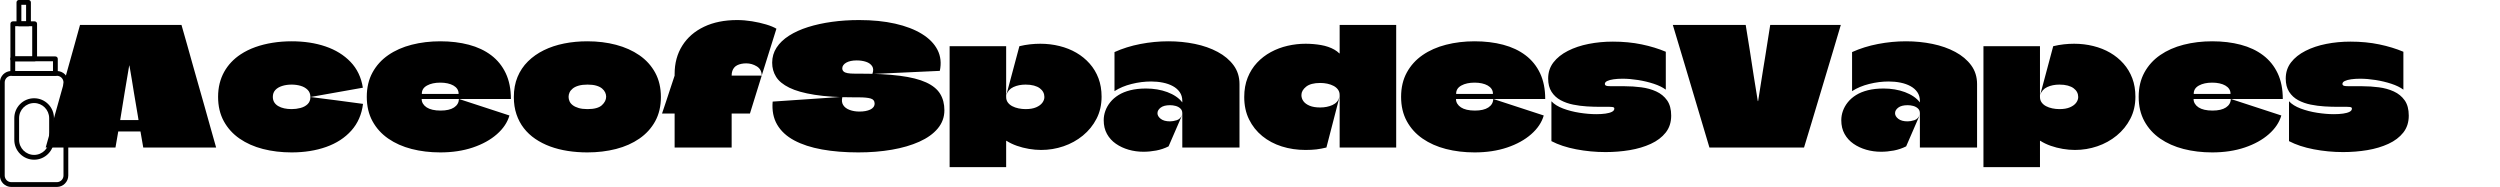 <svg baseProfile="full" height="28" version="1.1" viewBox="0 0 374 28" width="374" xmlns="http://www.w3.org/2000/svg" xmlns:ev="http://www.w3.org/2001/xml-events" xmlns:xlink="http://www.w3.org/1999/xlink"><defs /><g transform="translate(-13.449, -4.568)"><path d="M 59.164,87.699 L 40.812,87.699 C 38.269,87.699 36.214,85.644 36.214,83.101 L 36.214,45.546 C 36.214,43.003 38.269,40.949 40.812,40.949 L 59.183,40.949 C 61.726,40.949 63.781,43.003 63.781,45.546 L 63.781,83.101 C 63.781,85.625 61.706,87.699 59.163,87.699 L 59.164,87.699 M 40.812,42.879 C 39.347,42.879 38.148,44.078 38.148,45.543 L 38.148,83.098 C 38.148,84.563 39.347,85.762 40.812,85.762 L 59.164,85.762 C 60.648,85.762 61.852,84.563 61.852,83.098 L 61.852,45.543 C 61.852,44.078 60.652,42.879 59.187,42.879 L 40.812,42.879" fill="rgb(0,0,0)" transform="scale(0.371)" /><path d="M 58.574,42.879 L 41.402,42.879 C 40.875,42.879 40.425,42.453 40.425,41.902 L 40.425,36.043 C 40.425,35.516 40.851,35.066 41.402,35.066 L 58.574,35.066 C 59.105,35.066 59.551,35.492 59.551,36.043 L 59.551,41.902 C 59.551,42.453 59.121,42.879 58.574,42.879 M 42.379,40.945 L 57.617,40.945 L 57.617,37.02 L 42.379,37.02 L 42.379,40.945" fill="rgb(0,0,0)" transform="scale(0.371)" /><path d="M 50.215,37.02 L 41.426,37.02 C 40.899,37.02 40.449,36.594 40.449,36.043 L 40.449,21.902 C 40.449,21.375 40.875,20.926 41.426,20.926 L 50.215,20.926 C 50.742,20.926 51.192,21.352 51.192,21.902 L 51.192,36.043 C 51.172,36.59 50.742,37.02 50.215,37.02 M 42.383,35.086 L 49.239,35.086 L 49.239,22.879 L 42.383,22.879 L 42.383,35.086" fill="rgb(0,0,0)" transform="scale(0.371)" /><path d="M 47.73,22.879 L 43.886,22.879 C 43.359,22.879 42.91,22.453 42.91,21.902 L 42.91,13.277 C 42.91,12.75 43.335,12.301 43.886,12.301 L 47.73,12.301 C 48.257,12.301 48.707,12.727 48.707,13.277 L 48.707,21.902 C 48.707,22.453 48.257,22.879 47.73,22.879 M 44.863,20.945 L 46.773,20.945 L 46.773,14.254 L 44.863,14.254 L 44.863,20.945" fill="rgb(0,0,0)" transform="scale(0.371)" /><path d="M 50.012,76.711 C 45.598,76.711 42.016,73.129 42.016,68.715 L 42.016,59.926 C 42.016,55.512 45.598,51.93 50.012,51.93 C 54.426,51.93 58.008,55.512 58.008,59.926 L 58.008,68.715 C 57.989,73.129 54.407,76.711 50.012,76.711 M 50.012,53.863 C 46.676,53.863 43.95,56.59 43.95,59.925 L 43.95,68.715 C 43.95,72.05 46.676,74.777 50.012,74.777 C 53.348,74.777 56.075,72.05 56.075,68.715 L 56.075,59.926 C 56.055,56.57 53.348,53.863 50.012,53.863 L 50.012,53.863" fill="rgb(0,0,0)" transform="scale(0.371)" /><path d="M20.362 0.733Q20.802 2.249 21.23 3.777Q21.658 5.304 22.086 6.832Q22.513 8.36 22.953 9.888Q23.393 11.416 23.821 12.943Q24.249 14.471 24.677 15.999Q25.104 17.527 25.544 19.067H14.642L14.227 16.671Q14.129 16.671 14.056 16.671Q13.982 16.671 13.884 16.671H11.196Q11.122 16.671 11.049 16.671Q10.976 16.671 10.902 16.671L10.487 19.067H0.049Q0.489 17.527 0.917 15.999Q1.344 14.471 1.772 12.943Q2.2 11.416 2.628 9.888Q3.056 8.36 3.483 6.832Q3.911 5.304 4.339 3.777Q4.767 2.249 5.182 0.733ZM11.196 14.936Q11.196 14.96 11.196 14.96Q11.196 14.96 11.22 14.96H13.909Q13.933 14.96 13.933 14.948Q13.933 14.936 13.933 14.936Q13.933 14.936 13.933 14.936Q13.933 14.936 13.836 14.337Q13.738 13.738 13.579 12.821Q13.42 11.904 13.249 10.866Q13.078 9.827 12.931 8.898Q12.784 7.969 12.674 7.382Q12.564 6.796 12.564 6.796Q12.564 6.796 12.552 6.796Q12.54 6.796 12.54 6.796Q12.54 6.796 12.442 7.382Q12.344 7.969 12.186 8.898Q12.027 9.827 11.856 10.866Q11.684 11.904 11.538 12.821Q11.391 13.738 11.293 14.337Q11.196 14.936 11.196 14.936Z M36.838 19.8Q34.54 19.8 32.548 19.287Q30.556 18.773 29.052 17.734Q27.549 16.696 26.693 15.131Q25.838 13.567 25.838 11.489Q25.838 10.413 26.07 9.484Q26.302 8.556 26.742 7.761Q27.182 6.967 27.806 6.307Q28.429 5.647 29.211 5.133Q30.213 4.473 31.411 4.046Q32.609 3.618 33.99 3.398Q35.371 3.178 36.838 3.178Q39.649 3.178 41.91 3.948Q44.171 4.718 45.65 6.258Q47.129 7.798 47.496 10.12L39.649 11.513Q39.649 10.853 39.233 10.438Q38.818 10.022 38.182 9.839Q37.547 9.656 36.838 9.656Q36.056 9.656 35.408 9.863Q34.76 10.071 34.393 10.474Q34.027 10.878 34.027 11.489Q34.027 11.953 34.234 12.296Q34.442 12.638 34.833 12.87Q35.224 13.102 35.738 13.212Q36.251 13.322 36.838 13.322Q37.522 13.322 38.17 13.151Q38.818 12.98 39.233 12.577Q39.649 12.173 39.649 11.513Q41.702 11.758 43.584 12.014Q45.467 12.271 47.52 12.54Q47.227 14.911 45.772 16.537Q44.318 18.162 42.008 18.981Q39.698 19.8 36.838 19.8Z M59.131 13.542Q60.427 13.542 61.136 13.078Q61.844 12.613 61.869 11.807L69.422 14.276Q68.982 15.816 67.552 17.074Q66.122 18.333 63.947 19.067Q61.771 19.8 59.082 19.8Q56.784 19.8 54.792 19.287Q52.8 18.773 51.297 17.734Q49.793 16.696 48.938 15.131Q48.082 13.567 48.082 11.489Q48.082 9.411 48.938 7.847Q49.793 6.282 51.297 5.243Q52.8 4.204 54.804 3.691Q56.809 3.178 59.082 3.178Q61.404 3.178 63.348 3.691Q65.291 4.204 66.697 5.268Q68.102 6.331 68.872 7.957Q69.642 9.582 69.642 11.807H56.32Q56.32 11.807 56.308 11.807Q56.296 11.807 56.296 11.807Q56.296 11.807 56.296 11.831Q56.296 12.198 56.491 12.516Q56.687 12.833 57.041 13.066Q57.396 13.298 57.921 13.42Q58.447 13.542 59.131 13.542ZM59.082 9.362Q57.884 9.362 57.102 9.79Q56.32 10.218 56.32 11.0Q56.32 11.024 56.32 11.037Q56.32 11.049 56.32 11.049Q56.32 11.049 56.332 11.049Q56.344 11.049 56.344 11.049H61.796Q61.82 11.049 61.82 11.037Q61.82 11.024 61.82 11.0Q61.82 10.609 61.612 10.303Q61.404 9.998 61.038 9.79Q60.671 9.582 60.17 9.472Q59.669 9.362 59.082 9.362Z M81.082 19.8Q79.567 19.8 78.149 19.58Q76.731 19.36 75.509 18.908Q74.287 18.456 73.284 17.771Q72.282 17.087 71.573 16.17Q70.864 15.253 70.473 14.092Q70.082 12.931 70.082 11.513Q70.082 9.851 70.632 8.519Q71.182 7.187 72.197 6.184Q73.211 5.182 74.58 4.51Q75.949 3.838 77.599 3.508Q79.249 3.178 81.082 3.178Q83.38 3.178 85.372 3.703Q87.364 4.229 88.868 5.268Q90.371 6.307 91.227 7.871Q92.082 9.436 92.082 11.513Q92.082 13.591 91.227 15.143Q90.371 16.696 88.868 17.734Q87.364 18.773 85.372 19.287Q83.38 19.8 81.082 19.8ZM81.107 13.322Q82.622 13.322 83.258 12.736Q83.893 12.149 83.893 11.464Q83.893 11.147 83.747 10.829Q83.6 10.511 83.282 10.242Q82.964 9.973 82.427 9.814Q81.889 9.656 81.107 9.656Q80.324 9.656 79.774 9.814Q79.224 9.973 78.894 10.242Q78.564 10.511 78.418 10.829Q78.271 11.147 78.271 11.489Q78.271 11.831 78.418 12.161Q78.564 12.491 78.907 12.748Q79.249 13.004 79.787 13.163Q80.324 13.322 81.107 13.322Z M103.498 0.0Q100.638 0.0 98.536 1.002Q96.433 2.004 95.284 3.826Q94.136 5.647 94.136 8.067V8.311Q93.818 9.24 93.512 10.193Q93.207 11.147 92.889 12.088Q92.571 13.029 92.253 13.982H94.111Q94.136 13.982 94.136 13.982Q94.136 13.982 94.136 14.007Q94.136 14.984 94.136 15.754Q94.136 16.524 94.136 17.307Q94.136 18.089 94.136 19.067H102.667Q102.667 18.089 102.667 17.307Q102.667 16.524 102.667 15.754Q102.667 14.984 102.667 14.007Q102.667 13.982 102.667 13.982Q102.667 13.982 102.691 13.982H105.404L107.164 8.311H102.691Q102.691 8.311 102.679 8.311Q102.667 8.311 102.667 8.299Q102.667 8.287 102.667 8.287Q102.667 7.92 102.764 7.627Q102.862 7.333 103.046 7.113Q103.229 6.893 103.498 6.759Q103.767 6.624 104.109 6.551Q104.451 6.478 104.842 6.478Q105.698 6.478 106.431 6.93Q107.164 7.382 107.164 8.311L109.364 1.296Q108.802 0.953 107.824 0.66Q106.847 0.367 105.71 0.183Q104.573 0.0 103.498 0.0Z M121.684 8.018Q125.351 8.018 127.82 8.336Q130.289 8.653 131.756 9.326Q133.222 9.998 133.858 11.037Q134.493 12.076 134.493 13.493Q134.493 15.033 133.503 16.219Q132.513 17.404 130.741 18.199Q128.969 18.993 126.634 19.397Q124.3 19.8 121.611 19.8Q118.629 19.8 116.184 19.36Q113.74 18.92 112.029 18.003Q110.318 17.087 109.474 15.644Q108.631 14.202 108.802 12.198L119.24 11.489Q119.044 12.222 119.35 12.711Q119.656 13.2 120.316 13.444Q120.976 13.689 121.782 13.689Q122.271 13.689 122.674 13.616Q123.078 13.542 123.396 13.396Q123.713 13.249 123.884 13.017Q124.056 12.784 124.056 12.491Q124.056 11.904 123.457 11.733Q122.858 11.562 121.709 11.562Q121.66 11.562 121.599 11.562Q121.538 11.562 121.477 11.562Q121.416 11.562 121.342 11.562Q121.269 11.562 121.208 11.562Q121.147 11.562 121.098 11.562Q117.48 11.562 115.084 11.183Q112.689 10.804 111.296 10.12Q109.902 9.436 109.316 8.494Q108.729 7.553 108.729 6.38Q108.729 5.133 109.389 4.119Q110.049 3.104 111.259 2.334Q112.469 1.564 114.094 1.051Q115.72 0.538 117.663 0.269Q119.607 0.0 121.733 0.0Q124.74 0.0 127.123 0.538Q129.507 1.076 131.132 2.078Q132.758 3.08 133.467 4.473Q134.176 5.867 133.809 7.602L123.713 8.067Q123.982 7.358 123.689 6.906Q123.396 6.453 122.772 6.246Q122.149 6.038 121.367 6.038Q120.878 6.038 120.487 6.123Q120.096 6.209 119.814 6.368Q119.533 6.527 119.374 6.747Q119.216 6.967 119.216 7.211Q119.216 7.504 119.411 7.688Q119.607 7.871 120.01 7.944Q120.413 8.018 121.073 8.018Q121.122 8.018 121.183 8.018Q121.244 8.018 121.306 8.018Q121.367 8.018 121.428 8.018Q121.489 8.018 121.55 8.018Q121.611 8.018 121.684 8.018Z M158.009 11.464Q158.009 13.298 157.251 14.764Q156.493 16.231 155.21 17.282Q153.927 18.333 152.313 18.883Q150.7 19.433 148.964 19.433Q148.084 19.433 147.143 19.274Q146.202 19.116 145.334 18.81Q144.467 18.504 143.782 18.064Q143.782 18.064 143.77 18.064Q143.758 18.064 143.746 18.064Q143.733 18.064 143.733 18.077Q143.733 18.089 143.733 18.089V22.0H135.276Q135.276 20.484 135.276 18.981Q135.276 17.478 135.276 15.987Q135.276 14.471 135.276 12.968Q135.276 11.464 135.276 9.961Q135.276 8.458 135.276 6.954Q135.276 5.451 135.276 3.911H143.733Q143.733 5.207 143.733 6.453Q143.733 7.7 143.733 8.947Q143.733 10.193 143.733 11.513Q143.733 11.978 143.978 12.32Q144.222 12.662 144.638 12.882Q145.053 13.102 145.579 13.212Q146.104 13.322 146.642 13.322Q147.596 13.322 148.219 13.053Q148.842 12.784 149.148 12.369Q149.453 11.953 149.453 11.513Q149.453 11.122 149.282 10.792Q149.111 10.462 148.769 10.206Q148.427 9.949 147.889 9.802Q147.351 9.656 146.642 9.656Q145.616 9.656 144.821 10.022Q144.027 10.389 143.758 11.22L145.713 3.911Q146.52 3.716 147.302 3.63Q148.084 3.544 148.842 3.544Q150.333 3.544 151.714 3.887Q153.096 4.229 154.232 4.889Q155.369 5.549 156.224 6.514Q157.08 7.48 157.544 8.714Q158.009 9.949 158.009 11.464Z M159.94 4.791V10.633Q161.04 9.924 162.507 9.558Q163.973 9.191 165.416 9.191Q166.344 9.191 167.188 9.362Q168.031 9.533 168.679 9.888Q169.327 10.242 169.706 10.792Q170.084 11.342 170.084 12.1Q170.084 12.124 170.084 12.161Q170.084 12.198 170.084 12.234Q170.084 12.271 170.084 12.32Q169.718 11.831 169.143 11.44Q168.569 11.049 167.848 10.78Q167.127 10.511 166.32 10.377Q165.513 10.242 164.658 10.242Q163.338 10.242 162.311 10.499Q161.284 10.756 160.539 11.22Q159.793 11.684 159.304 12.296Q158.816 12.907 158.571 13.591Q158.327 14.276 158.327 14.984Q158.327 16.158 158.816 17.038Q159.304 17.918 160.148 18.504Q160.991 19.091 162.054 19.397Q163.118 19.702 164.267 19.702Q165.22 19.702 166.186 19.519Q167.151 19.336 168.031 18.896Q168.544 17.698 169.07 16.5Q169.596 15.302 170.109 14.104Q169.816 14.813 169.253 14.984Q168.691 15.156 168.251 15.156Q167.347 15.156 166.858 14.777Q166.369 14.398 166.369 13.933Q166.369 13.469 166.846 13.102Q167.322 12.736 168.251 12.736Q168.667 12.736 169.082 12.846Q169.498 12.956 169.791 13.224Q170.084 13.493 170.084 13.933Q170.084 15.204 170.084 16.488Q170.084 17.771 170.084 19.067Q170.94 19.067 171.796 19.067Q172.651 19.067 173.507 19.067Q174.362 19.067 175.218 19.067Q176.073 19.067 176.929 19.067Q177.784 19.067 178.64 19.067Q178.64 16.696 178.64 14.324Q178.64 11.953 178.64 9.582Q178.64 7.969 177.76 6.771Q176.88 5.573 175.377 4.767Q173.873 3.96 171.967 3.569Q170.06 3.178 168.007 3.178Q165.904 3.178 163.814 3.581Q161.724 3.984 159.94 4.791Z M193.624 19.067Q193.624 17.747 193.624 16.439Q193.624 15.131 193.624 13.823Q193.624 12.516 193.624 11.22Q193.624 10.756 193.38 10.413Q193.136 10.071 192.72 9.851Q192.304 9.631 191.791 9.521Q191.278 9.411 190.716 9.411Q189.298 9.411 188.601 9.973Q187.904 10.536 187.904 11.22Q187.904 11.733 188.21 12.149Q188.516 12.564 189.139 12.821Q189.762 13.078 190.716 13.078Q191.742 13.078 192.549 12.711Q193.356 12.344 193.6 11.513L191.644 19.067Q190.862 19.262 190.153 19.348Q189.444 19.433 188.516 19.433Q186.633 19.433 184.971 18.908Q183.309 18.382 182.05 17.356Q180.791 16.329 180.07 14.862Q179.349 13.396 179.349 11.513Q179.349 9.9 179.862 8.617Q180.376 7.333 181.268 6.38Q182.16 5.427 183.333 4.791Q184.507 4.156 185.839 3.85Q187.171 3.544 188.54 3.544Q189.102 3.544 189.689 3.593Q190.276 3.642 190.838 3.74Q191.4 3.838 191.901 4.009Q192.402 4.18 192.83 4.424Q193.258 4.669 193.576 4.987Q193.6 5.011 193.612 4.999Q193.624 4.987 193.624 4.962Q193.624 3.984 193.624 2.848Q193.624 1.711 193.624 0.733H202.082Q202.082 3.08 202.082 5.439Q202.082 7.798 202.082 10.144Q202.082 12.369 202.082 14.593Q202.082 16.818 202.082 19.067Z M213.864 13.542Q215.16 13.542 215.869 13.078Q216.578 12.613 216.602 11.807L224.156 14.276Q223.716 15.816 222.286 17.074Q220.856 18.333 218.68 19.067Q216.504 19.8 213.816 19.8Q211.518 19.8 209.526 19.287Q207.533 18.773 206.03 17.734Q204.527 16.696 203.671 15.131Q202.816 13.567 202.816 11.489Q202.816 9.411 203.671 7.847Q204.527 6.282 206.03 5.243Q207.533 4.204 209.538 3.691Q211.542 3.178 213.816 3.178Q216.138 3.178 218.081 3.691Q220.024 4.204 221.43 5.268Q222.836 6.331 223.606 7.957Q224.376 9.582 224.376 11.807H211.053Q211.053 11.807 211.041 11.807Q211.029 11.807 211.029 11.807Q211.029 11.807 211.029 11.831Q211.029 12.198 211.224 12.516Q211.42 12.833 211.774 13.066Q212.129 13.298 212.654 13.42Q213.18 13.542 213.864 13.542ZM213.816 9.362Q212.618 9.362 211.836 9.79Q211.053 10.218 211.053 11.0Q211.053 11.024 211.053 11.037Q211.053 11.049 211.053 11.049Q211.053 11.049 211.066 11.049Q211.078 11.049 211.078 11.049H216.529Q216.553 11.049 216.553 11.037Q216.553 11.024 216.553 11.0Q216.553 10.609 216.346 10.303Q216.138 9.998 215.771 9.79Q215.404 9.582 214.903 9.472Q214.402 9.362 213.816 9.362Z M224.816 8.751Q224.816 7.358 225.61 6.331Q226.404 5.304 227.773 4.608Q229.142 3.911 230.878 3.569Q232.613 3.227 234.496 3.227Q236.818 3.227 238.81 3.642Q240.802 4.058 242.416 4.742V10.413Q241.731 9.9 240.619 9.533Q239.507 9.167 238.272 8.971Q237.038 8.776 235.938 8.776Q235.204 8.776 234.606 8.861Q234.007 8.947 233.652 9.118Q233.298 9.289 233.298 9.558Q233.298 9.704 233.408 9.778Q233.518 9.851 233.738 9.876Q233.958 9.9 234.3 9.9Q234.862 9.9 235.302 9.9Q235.742 9.9 236.28 9.9Q237.502 9.9 238.737 10.059Q239.971 10.218 240.986 10.682Q242.0 11.147 242.611 12.014Q243.222 12.882 243.222 14.3Q243.222 15.791 242.403 16.83Q241.584 17.869 240.179 18.517Q238.773 19.164 237.026 19.458Q235.278 19.751 233.396 19.751Q231.171 19.751 229.008 19.336Q226.844 18.92 225.304 18.113V12.149Q225.916 12.809 227.052 13.237Q228.189 13.664 229.521 13.872Q230.853 14.08 232.027 14.08Q232.784 14.08 233.396 13.994Q234.007 13.909 234.361 13.726Q234.716 13.542 234.716 13.249Q234.716 13.127 234.642 13.078Q234.569 13.029 234.41 13.004Q234.251 12.98 233.982 12.98Q233.616 12.98 233.224 12.98Q232.833 12.98 232.516 12.98Q231.66 12.98 230.621 12.919Q229.582 12.858 228.556 12.65Q227.529 12.442 226.686 11.99Q225.842 11.538 225.329 10.743Q224.816 9.949 224.816 8.751Z M268.596 0.733Q268.058 2.567 267.508 4.4Q266.958 6.233 266.408 8.067Q265.858 9.9 265.308 11.733Q264.758 13.567 264.208 15.4Q263.658 17.233 263.096 19.067H248.942Q248.038 16.011 247.121 12.956Q246.204 9.9 245.3 6.844Q244.396 3.789 243.467 0.733H254.369Q254.516 1.687 254.674 2.628Q254.833 3.569 254.98 4.522Q255.127 5.476 255.273 6.429Q255.42 7.382 255.567 8.336Q255.713 9.289 255.872 10.23Q256.031 11.171 256.178 12.124Q256.202 12.124 256.202 12.124Q256.202 12.124 256.214 12.124Q256.227 12.124 256.227 12.124Q256.349 11.318 256.483 10.499Q256.618 9.68 256.74 8.873Q256.862 8.067 256.997 7.248Q257.131 6.429 257.266 5.61Q257.4 4.791 257.522 3.984Q257.644 3.178 257.779 2.359Q257.913 1.54 258.036 0.733Z M270.282 4.791V10.633Q271.382 9.924 272.849 9.558Q274.316 9.191 275.758 9.191Q276.687 9.191 277.53 9.362Q278.373 9.533 279.021 9.888Q279.669 10.242 280.048 10.792Q280.427 11.342 280.427 12.1Q280.427 12.124 280.427 12.161Q280.427 12.198 280.427 12.234Q280.427 12.271 280.427 12.32Q280.06 11.831 279.486 11.44Q278.911 11.049 278.19 10.78Q277.469 10.511 276.662 10.377Q275.856 10.242 275.0 10.242Q273.68 10.242 272.653 10.499Q271.627 10.756 270.881 11.22Q270.136 11.684 269.647 12.296Q269.158 12.907 268.913 13.591Q268.669 14.276 268.669 14.984Q268.669 16.158 269.158 17.038Q269.647 17.918 270.49 18.504Q271.333 19.091 272.397 19.397Q273.46 19.702 274.609 19.702Q275.562 19.702 276.528 19.519Q277.493 19.336 278.373 18.896Q278.887 17.698 279.412 16.5Q279.938 15.302 280.451 14.104Q280.158 14.813 279.596 14.984Q279.033 15.156 278.593 15.156Q277.689 15.156 277.2 14.777Q276.711 14.398 276.711 13.933Q276.711 13.469 277.188 13.102Q277.664 12.736 278.593 12.736Q279.009 12.736 279.424 12.846Q279.84 12.956 280.133 13.224Q280.427 13.493 280.427 13.933Q280.427 15.204 280.427 16.488Q280.427 17.771 280.427 19.067Q281.282 19.067 282.138 19.067Q282.993 19.067 283.849 19.067Q284.704 19.067 285.56 19.067Q286.416 19.067 287.271 19.067Q288.127 19.067 288.982 19.067Q288.982 16.696 288.982 14.324Q288.982 11.953 288.982 9.582Q288.982 7.969 288.102 6.771Q287.222 5.573 285.719 4.767Q284.216 3.96 282.309 3.569Q280.402 3.178 278.349 3.178Q276.247 3.178 274.157 3.581Q272.067 3.984 270.282 4.791Z M312.669 11.464Q312.669 13.298 311.911 14.764Q311.153 16.231 309.87 17.282Q308.587 18.333 306.973 18.883Q305.36 19.433 303.624 19.433Q302.744 19.433 301.803 19.274Q300.862 19.116 299.994 18.81Q299.127 18.504 298.442 18.064Q298.442 18.064 298.43 18.064Q298.418 18.064 298.406 18.064Q298.393 18.064 298.393 18.077Q298.393 18.089 298.393 18.089V22.0H289.936Q289.936 20.484 289.936 18.981Q289.936 17.478 289.936 15.987Q289.936 14.471 289.936 12.968Q289.936 11.464 289.936 9.961Q289.936 8.458 289.936 6.954Q289.936 5.451 289.936 3.911H298.393Q298.393 5.207 298.393 6.453Q298.393 7.7 298.393 8.947Q298.393 10.193 298.393 11.513Q298.393 11.978 298.638 12.32Q298.882 12.662 299.298 12.882Q299.713 13.102 300.239 13.212Q300.764 13.322 301.302 13.322Q302.256 13.322 302.879 13.053Q303.502 12.784 303.808 12.369Q304.113 11.953 304.113 11.513Q304.113 11.122 303.942 10.792Q303.771 10.462 303.429 10.206Q303.087 9.949 302.549 9.802Q302.011 9.656 301.302 9.656Q300.276 9.656 299.481 10.022Q298.687 10.389 298.418 11.22L300.373 3.911Q301.18 3.716 301.962 3.63Q302.744 3.544 303.502 3.544Q304.993 3.544 306.374 3.887Q307.756 4.229 308.892 4.889Q310.029 5.549 310.884 6.514Q311.74 7.48 312.204 8.714Q312.669 9.949 312.669 11.464Z M324.207 13.542Q325.502 13.542 326.211 13.078Q326.92 12.613 326.944 11.807L334.498 14.276Q334.058 15.816 332.628 17.074Q331.198 18.333 329.022 19.067Q326.847 19.8 324.158 19.8Q321.86 19.8 319.868 19.287Q317.876 18.773 316.372 17.734Q314.869 16.696 314.013 15.131Q313.158 13.567 313.158 11.489Q313.158 9.411 314.013 7.847Q314.869 6.282 316.372 5.243Q317.876 4.204 319.88 3.691Q321.884 3.178 324.158 3.178Q326.48 3.178 328.423 3.691Q330.367 4.204 331.772 5.268Q333.178 6.331 333.948 7.957Q334.718 9.582 334.718 11.807H321.396Q321.396 11.807 321.383 11.807Q321.371 11.807 321.371 11.807Q321.371 11.807 321.371 11.831Q321.371 12.198 321.567 12.516Q321.762 12.833 322.117 13.066Q322.471 13.298 322.997 13.42Q323.522 13.542 324.207 13.542ZM324.158 9.362Q322.96 9.362 322.178 9.79Q321.396 10.218 321.396 11.0Q321.396 11.024 321.396 11.037Q321.396 11.049 321.396 11.049Q321.396 11.049 321.408 11.049Q321.42 11.049 321.42 11.049H326.871Q326.896 11.049 326.896 11.037Q326.896 11.024 326.896 11.0Q326.896 10.609 326.688 10.303Q326.48 9.998 326.113 9.79Q325.747 9.582 325.246 9.472Q324.744 9.362 324.158 9.362Z M335.158 8.751Q335.158 7.358 335.952 6.331Q336.747 5.304 338.116 4.608Q339.484 3.911 341.22 3.569Q342.956 3.227 344.838 3.227Q347.16 3.227 349.152 3.642Q351.144 4.058 352.758 4.742V10.413Q352.073 9.9 350.961 9.533Q349.849 9.167 348.614 8.971Q347.38 8.776 346.28 8.776Q345.547 8.776 344.948 8.861Q344.349 8.947 343.994 9.118Q343.64 9.289 343.64 9.558Q343.64 9.704 343.75 9.778Q343.86 9.851 344.08 9.876Q344.3 9.9 344.642 9.9Q345.204 9.9 345.644 9.9Q346.084 9.9 346.622 9.9Q347.844 9.9 349.079 10.059Q350.313 10.218 351.328 10.682Q352.342 11.147 352.953 12.014Q353.564 12.882 353.564 14.3Q353.564 15.791 352.746 16.83Q351.927 17.869 350.521 18.517Q349.116 19.164 347.368 19.458Q345.62 19.751 343.738 19.751Q341.513 19.751 339.35 19.336Q337.187 18.92 335.647 18.113V12.149Q336.258 12.809 337.394 13.237Q338.531 13.664 339.863 13.872Q341.196 14.08 342.369 14.08Q343.127 14.08 343.738 13.994Q344.349 13.909 344.703 13.726Q345.058 13.542 345.058 13.249Q345.058 13.127 344.984 13.078Q344.911 13.029 344.752 13.004Q344.593 12.98 344.324 12.98Q343.958 12.98 343.567 12.98Q343.176 12.98 342.858 12.98Q342.002 12.98 340.963 12.919Q339.924 12.858 338.898 12.65Q337.871 12.442 337.028 11.99Q336.184 11.538 335.671 10.743Q335.158 9.949 335.158 8.751Z " fill="rgb(0,0,0)" transform="translate(20.237, 7.568)" /></g></svg>